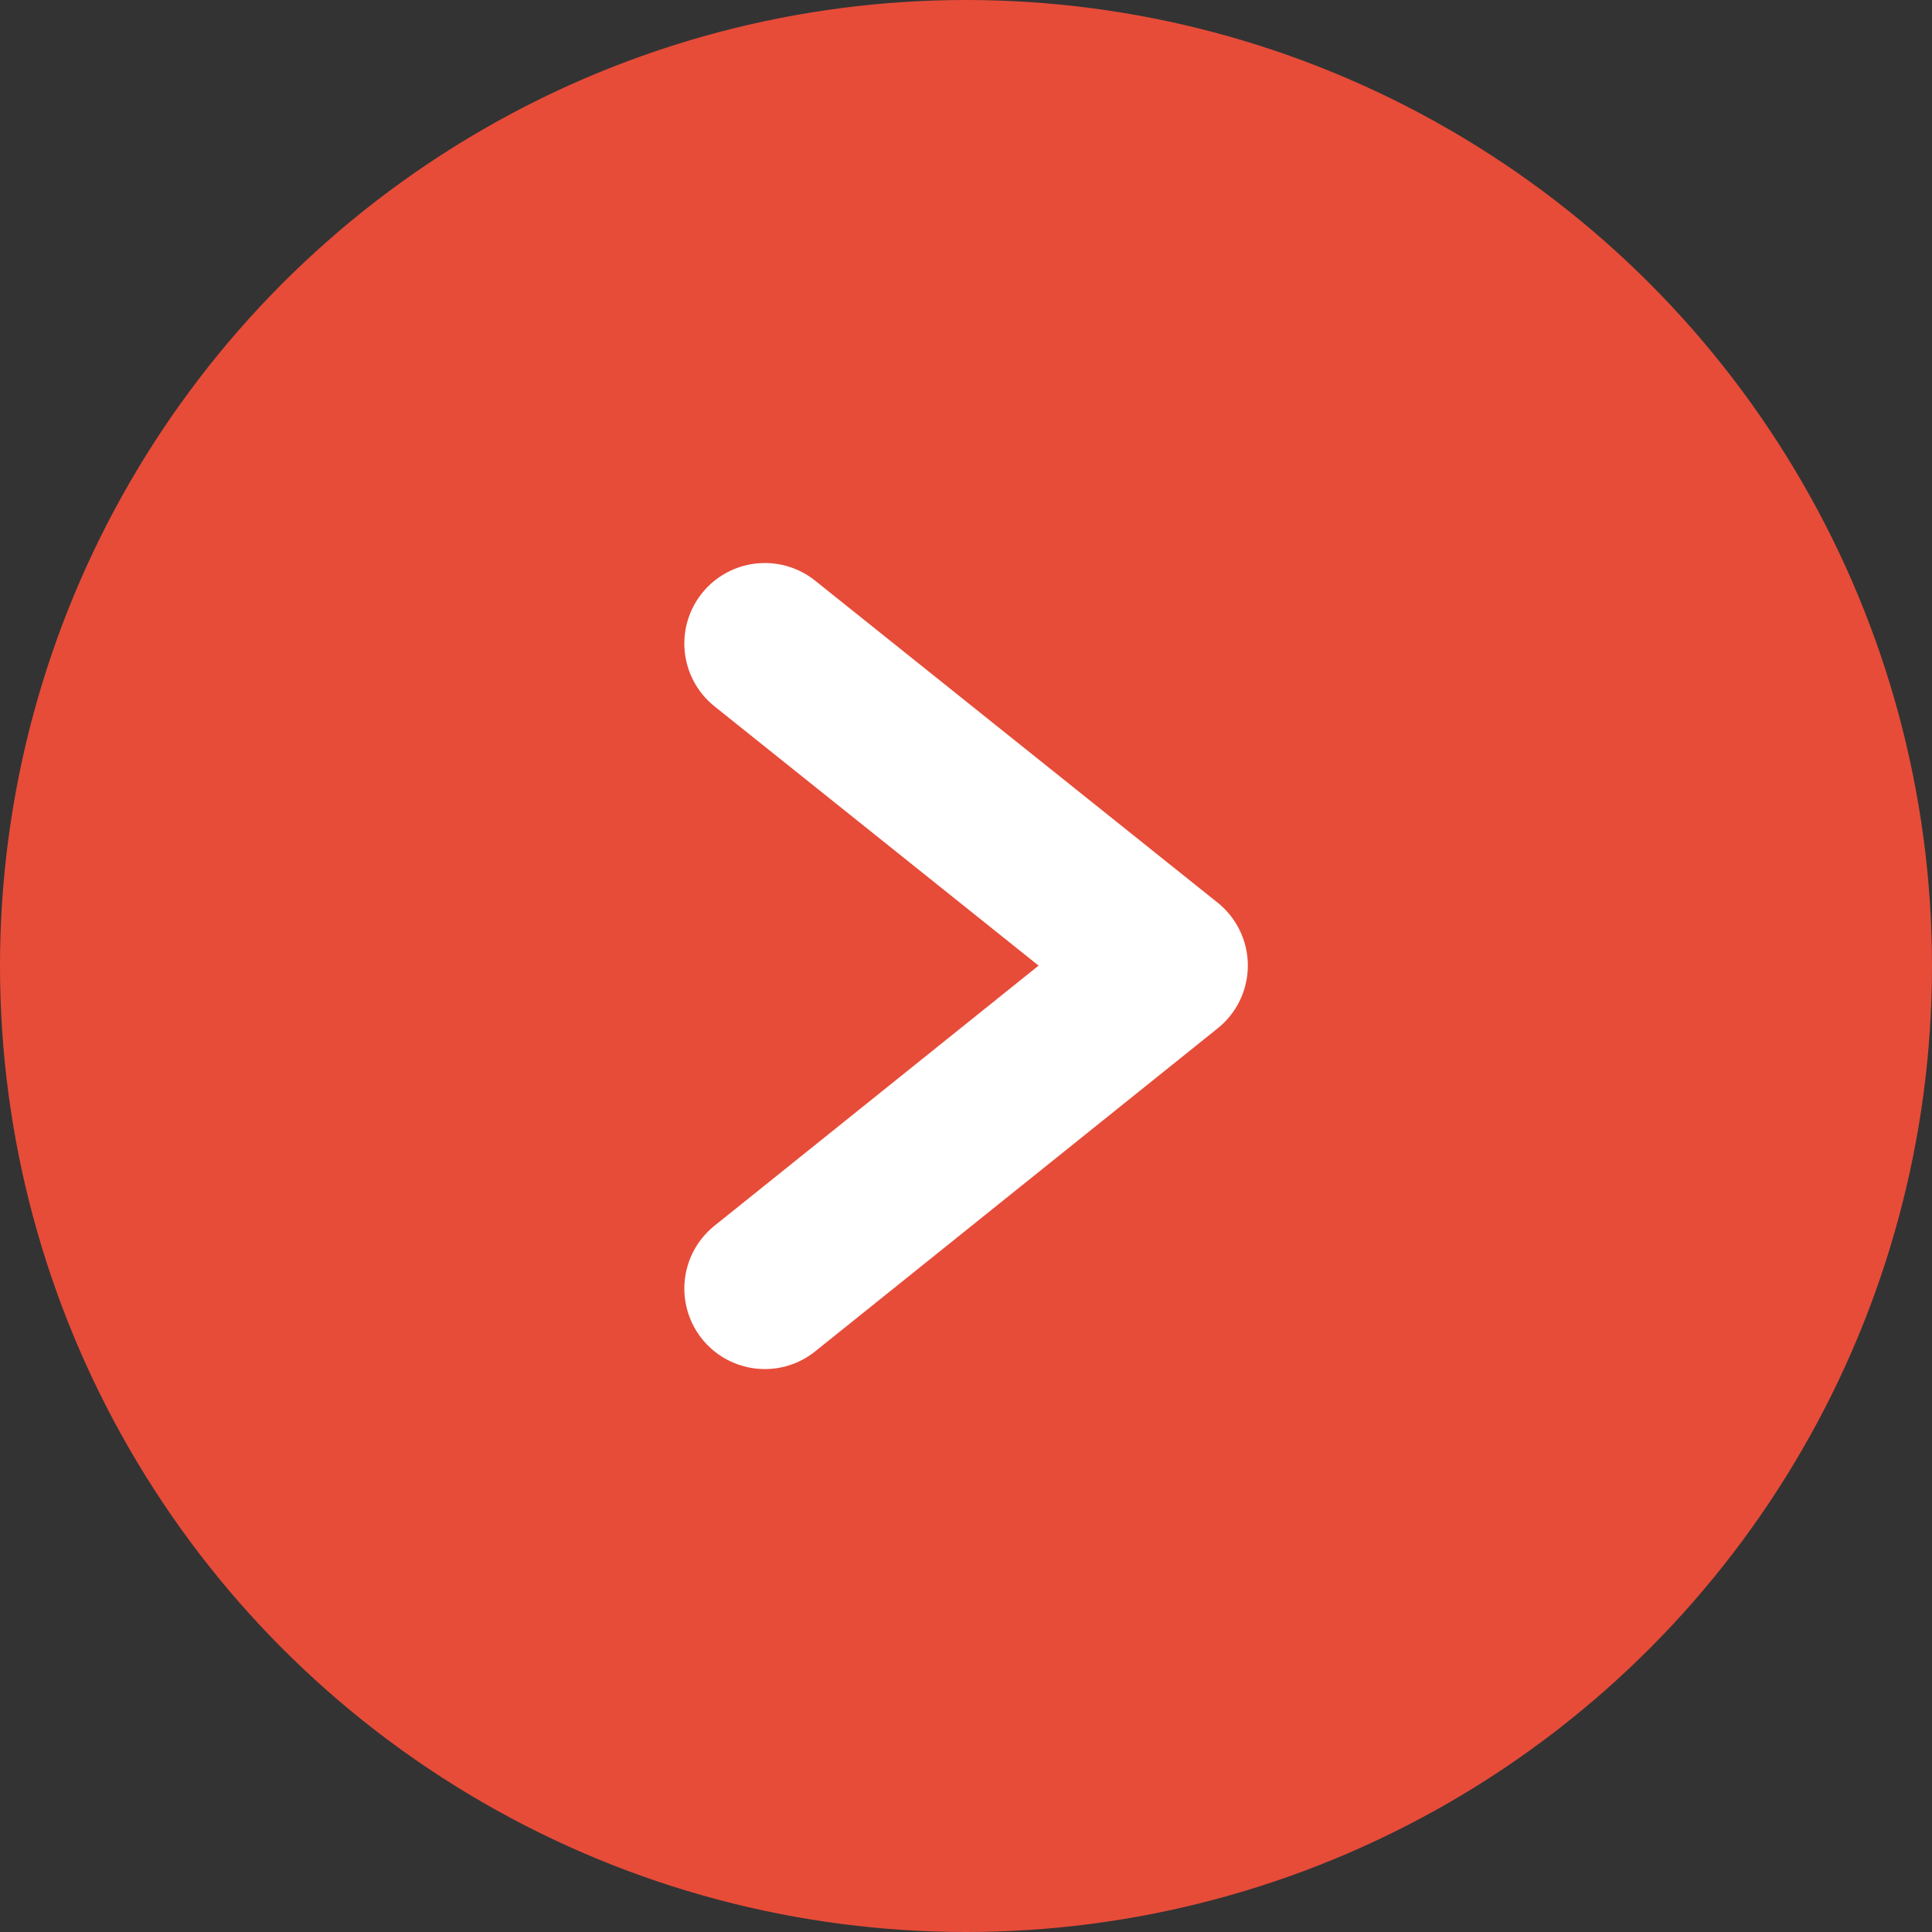 <svg xmlns="http://www.w3.org/2000/svg" width="24" height="24"><rect width="100%" height="100%" fill="#333333" stroke="none"/><g data-name="Group 2"><g data-name="Group 1"><circle data-name="Ellipse 1" cx="12" cy="12" r="12" fill="#e74c39"/></g><path data-name="Shape 1" d="M9.501 7.994l5 4-5 4.013" fill="none" stroke="#fff" stroke-linecap="round" stroke-linejoin="round" stroke-width="2"/></g></svg>
